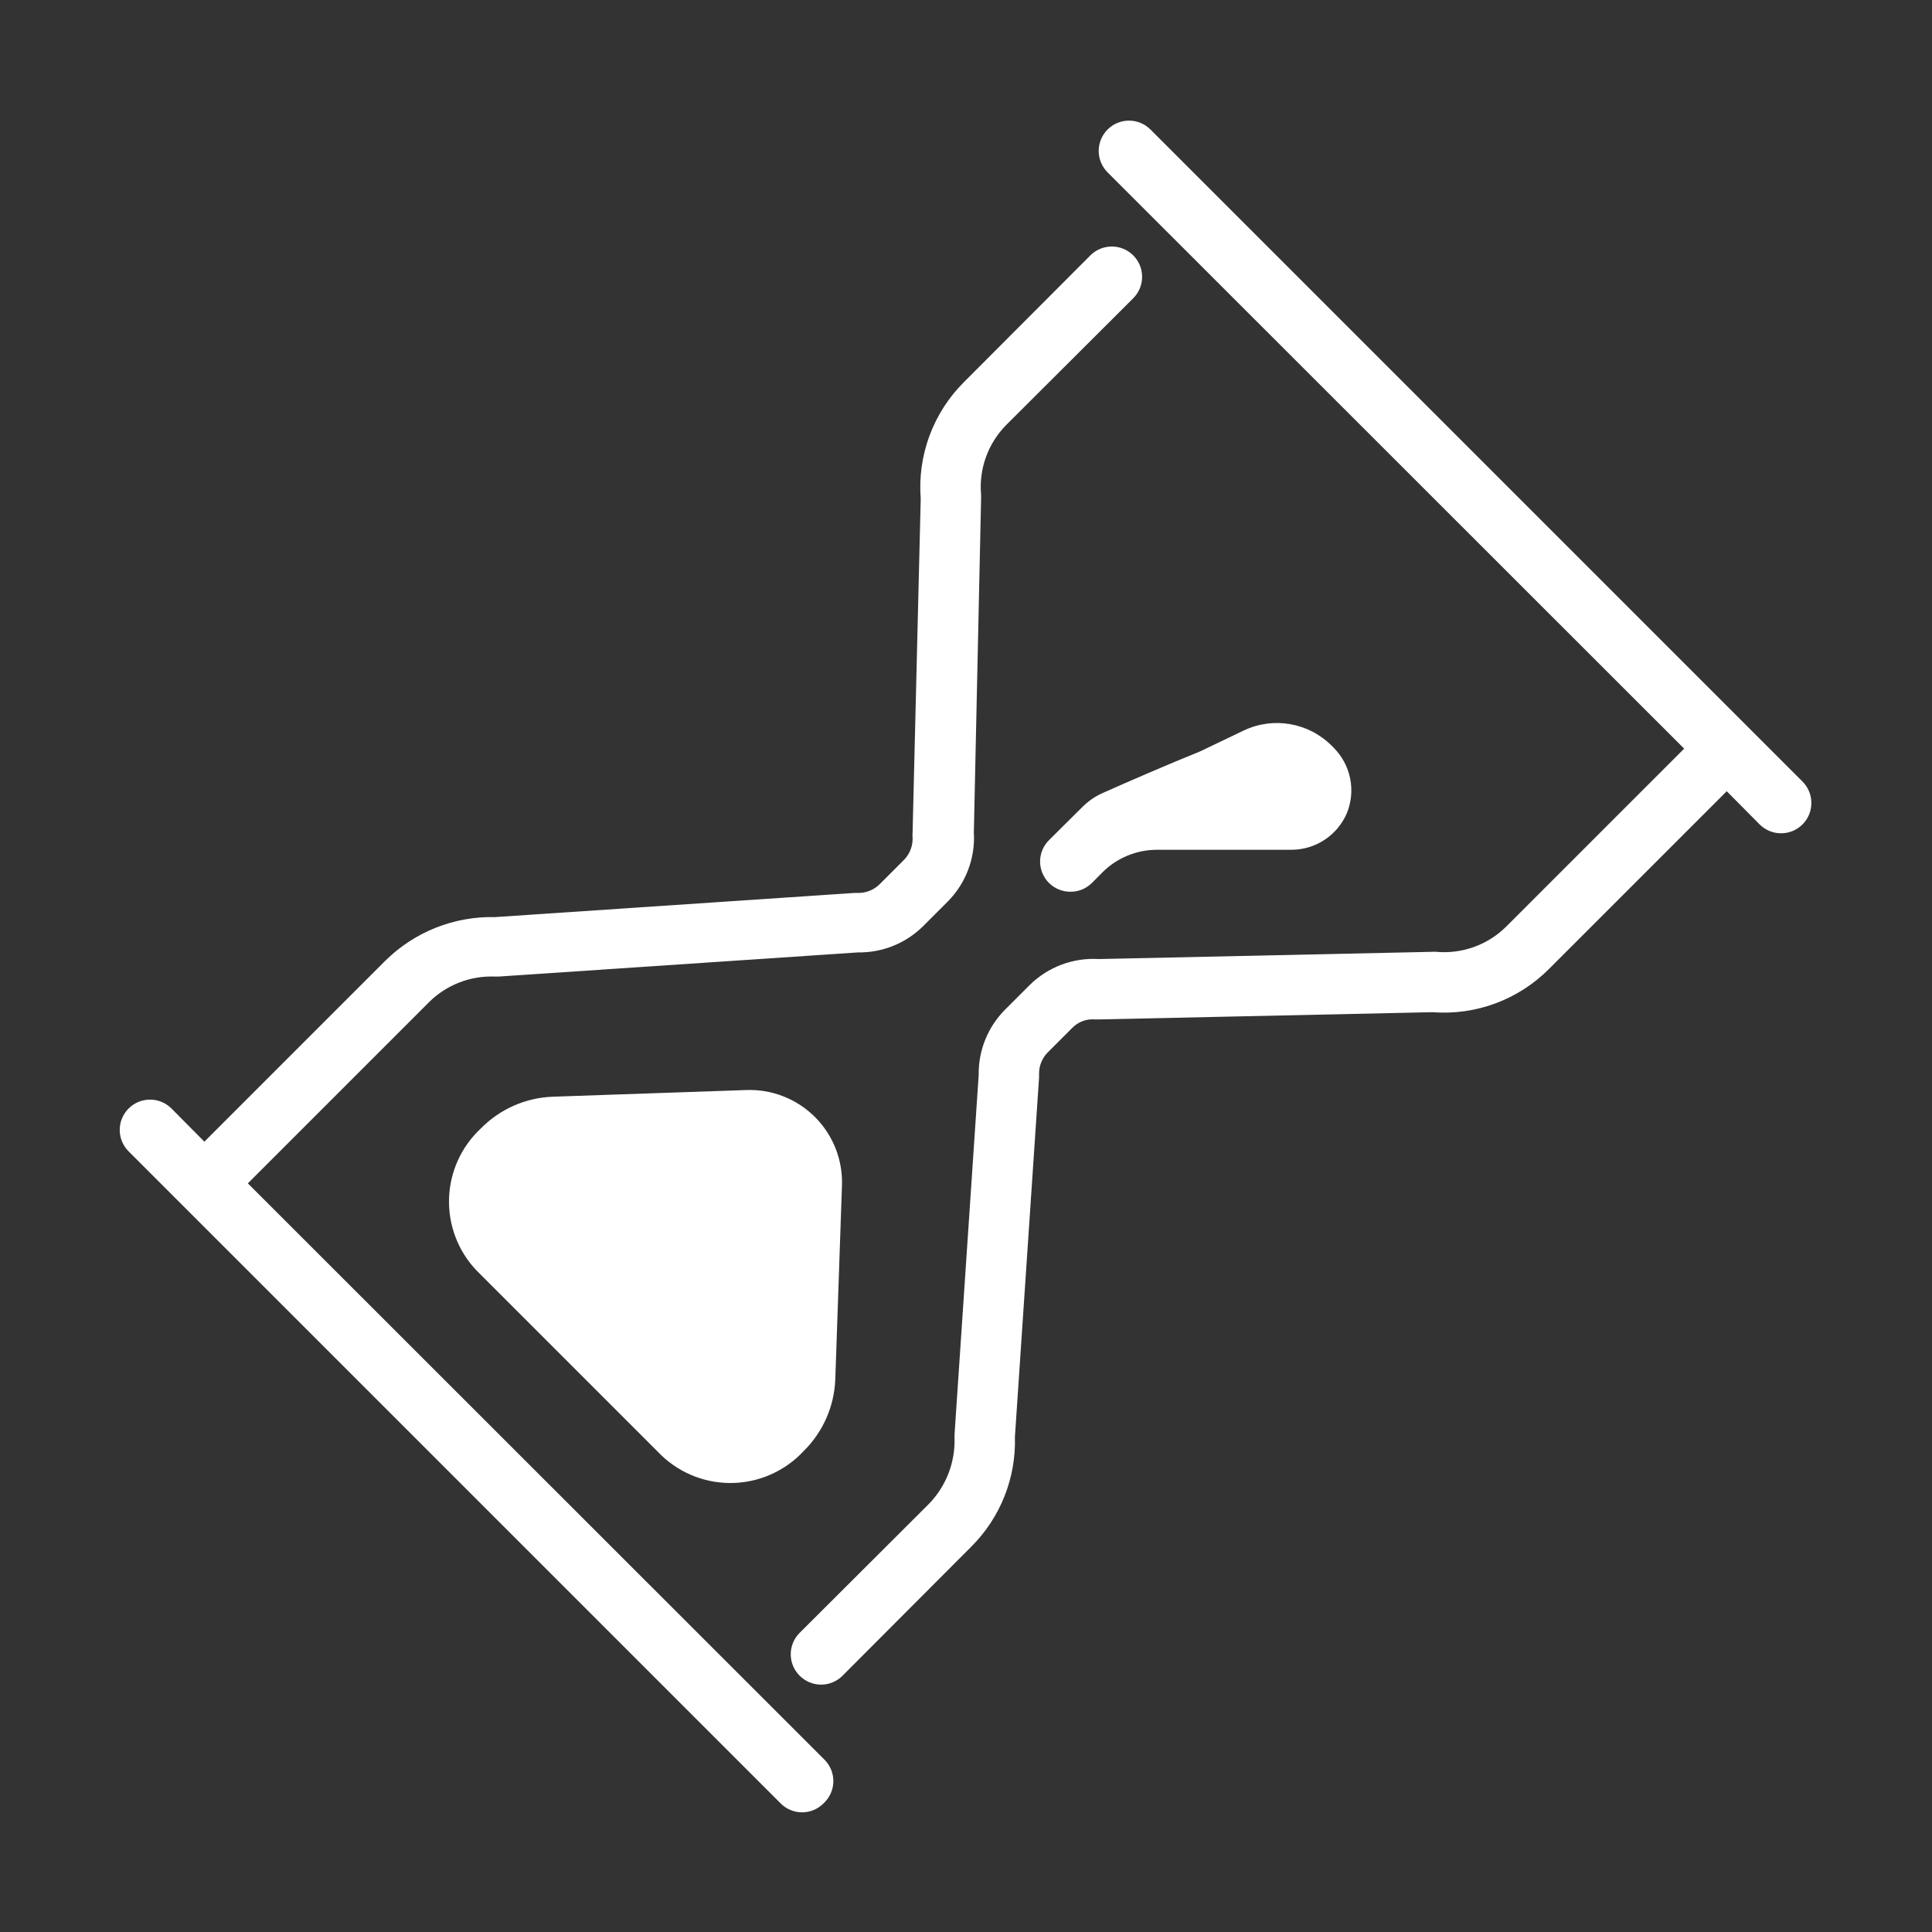 <svg xmlns="http://www.w3.org/2000/svg" fill="none" viewBox="0 0 500 500" height="500" width="500">
<rect x="0" y="0" width="500" height="500" fill="#333333" stroke="none"/>
<path fill="white" d="M143.048 283.828C136.03 284.088 129.377 287.023 124.454 292.031C121.958 294.35 119.946 297.14 118.532 300.239C117.117 303.338 116.33 306.687 116.213 310.092C116.097 313.496 116.655 316.891 117.855 320.079C119.054 323.268 120.872 326.188 123.204 328.672L171.329 376.797C173.813 379.128 176.733 380.946 179.921 382.146C183.11 383.345 186.504 383.903 189.909 383.787C193.314 383.671 196.662 382.883 199.761 381.469C202.861 380.055 205.65 378.042 207.969 375.547C212.978 370.624 215.913 363.971 216.173 356.953L217.891 307.109C218.047 303.785 217.507 300.464 216.306 297.361C215.105 294.257 213.269 291.438 210.916 289.085C208.562 286.732 205.744 284.896 202.64 283.694C199.536 282.493 196.216 281.953 192.891 282.109L143.048 283.828Z"></path>
<path fill="white" d="M321.841 189.074C329.492 185.414 338.618 186.977 344.615 192.973L345.235 193.593C347.37 195.762 348.825 198.507 349.422 201.491C350.018 204.474 349.731 207.568 348.594 210.39C347.404 213.202 345.415 215.604 342.874 217.298C340.333 218.992 337.351 219.904 334.298 219.922H299.432C294.096 219.922 288.982 222.054 285.226 225.844L282.579 228.515C281.849 229.239 280.983 229.812 280.031 230.201C279.079 230.59 278.06 230.787 277.032 230.781C276.004 230.787 274.985 230.59 274.033 230.201C273.081 229.812 272.215 229.239 271.485 228.515C270.753 227.789 270.172 226.925 269.775 225.973C269.378 225.021 269.174 224 269.174 222.968C269.174 221.937 269.378 220.916 269.775 219.964C270.172 219.012 270.753 218.148 271.485 217.422L280.065 208.903C281.582 207.397 283.298 206.161 285.249 205.287C290.777 202.808 302.931 197.528 310.5 194.5L321.841 189.074Z"></path>
<path fill="white" d="M215.07 463.942C214.674 464.894 214.092 465.758 213.36 466.484L213.126 466.719C212.399 467.451 211.535 468.032 210.583 468.429C209.631 468.825 208.61 469.029 207.579 469.029C206.548 469.029 205.526 468.825 204.574 468.429C203.622 468.032 202.758 467.451 202.032 466.719L33.282 297.969C32.553 297.24 31.976 296.375 31.581 295.424C31.187 294.472 30.984 293.452 30.984 292.422C30.984 291.391 31.187 290.371 31.581 289.42C31.976 288.468 32.553 287.603 33.282 286.875C34.01 286.146 34.875 285.568 35.827 285.174C36.779 284.78 37.799 284.577 38.829 284.577C39.859 284.577 40.879 284.78 41.831 285.174C42.782 285.568 43.647 286.146 44.376 286.875L52.891 295.469L99.766 248.593C103.497 244.912 107.93 242.018 112.802 240.085C117.674 238.153 122.886 237.22 128.126 237.343L221.094 231.093H221.954C222.99 231.12 224.02 230.94 224.986 230.565C225.952 230.189 226.833 229.625 227.579 228.906L233.985 222.5C234.744 221.717 235.33 220.785 235.707 219.762C236.084 218.74 236.242 217.65 236.173 216.562C236.133 216.251 236.133 215.936 236.173 215.625L238.282 129.062C237.851 123.527 238.626 117.963 240.555 112.757C242.484 107.55 245.52 102.824 249.454 98.906L282.188 66.094C283.659 64.622 285.655 63.796 287.735 63.796C289.816 63.796 291.811 64.622 293.282 66.094C294.753 67.565 295.58 69.56 295.58 71.64C295.58 73.721 294.753 75.716 293.282 77.187L260.469 109.922C258.108 112.289 256.297 115.147 255.163 118.293C254.029 121.439 253.6 124.795 253.907 128.125V128.984L252.032 215.39C252.232 218.677 251.737 221.969 250.579 225.052C249.421 228.134 247.627 230.938 245.313 233.281L238.907 239.687C236.689 241.888 234.054 243.623 231.156 244.79C228.258 245.957 225.156 246.533 222.032 246.484L128.985 252.734H128.126C124.97 252.601 121.821 253.122 118.876 254.265C115.932 255.408 113.256 257.147 111.016 259.375L64.141 306.25L213.36 455.39C214.092 456.117 214.674 456.981 215.07 457.933C215.467 458.885 215.671 459.906 215.671 460.937C215.671 461.969 215.467 462.99 215.07 463.942Z"></path>
<path fill="white" d="M251.407 400.234L218.048 433.672C217.321 434.404 216.457 434.985 215.505 435.382C214.553 435.778 213.532 435.983 212.501 435.983C211.469 435.983 210.448 435.778 209.496 435.382C208.544 434.985 207.68 434.404 206.954 433.672C206.222 432.945 205.64 432.081 205.244 431.129C204.847 430.177 204.643 429.156 204.643 428.125C204.643 427.093 204.847 426.072 205.244 425.12C205.64 424.168 206.222 423.304 206.954 422.578L240.391 389.219C242.592 386.96 244.315 384.281 245.456 381.341C246.597 378.401 247.133 375.261 247.032 372.109V371.25L253.282 278.203C253.233 275.079 253.809 271.977 254.976 269.079C256.144 266.181 257.878 263.546 260.079 261.328L266.485 254.922C268.828 252.608 271.632 250.814 274.715 249.656C277.797 248.498 281.089 248.003 284.376 248.203L370.782 246.328C371.067 246.289 371.356 246.289 371.641 246.328C374.971 246.635 378.328 246.206 381.473 245.072C384.619 243.938 387.477 242.126 389.844 239.765L435.86 193.75L286.641 44.609C285.17 43.138 284.344 41.143 284.344 39.062C284.344 36.982 285.17 34.986 286.641 33.515C288.112 32.044 290.108 31.218 292.188 31.218C294.269 31.218 296.264 32.044 297.735 33.515L466.485 202.265C467.214 202.994 467.791 203.859 468.186 204.81C468.58 205.762 468.783 206.782 468.783 207.812C468.783 208.842 468.58 209.862 468.186 210.814C467.791 211.766 467.214 212.631 466.485 213.359C465.757 214.088 464.892 214.665 463.94 215.06C462.988 215.454 461.968 215.657 460.938 215.657C459.908 215.657 458.888 215.454 457.936 215.06C456.985 214.665 456.12 214.088 455.391 213.359L446.876 204.765L400.86 250.781C396.942 254.715 392.216 257.751 387.009 259.68C381.803 261.609 376.239 262.384 370.704 261.953L284.376 263.828H283.438C282.348 263.727 281.249 263.871 280.222 264.249C279.194 264.628 278.265 265.231 277.501 266.015L271.094 272.422C270.375 273.167 269.811 274.049 269.436 275.014C269.06 275.98 268.88 277.011 268.907 278.047V278.906L262.657 371.875C262.817 377.119 261.901 382.341 259.966 387.218C258.031 392.096 255.119 396.525 251.407 400.234Z"></path>
</svg>
